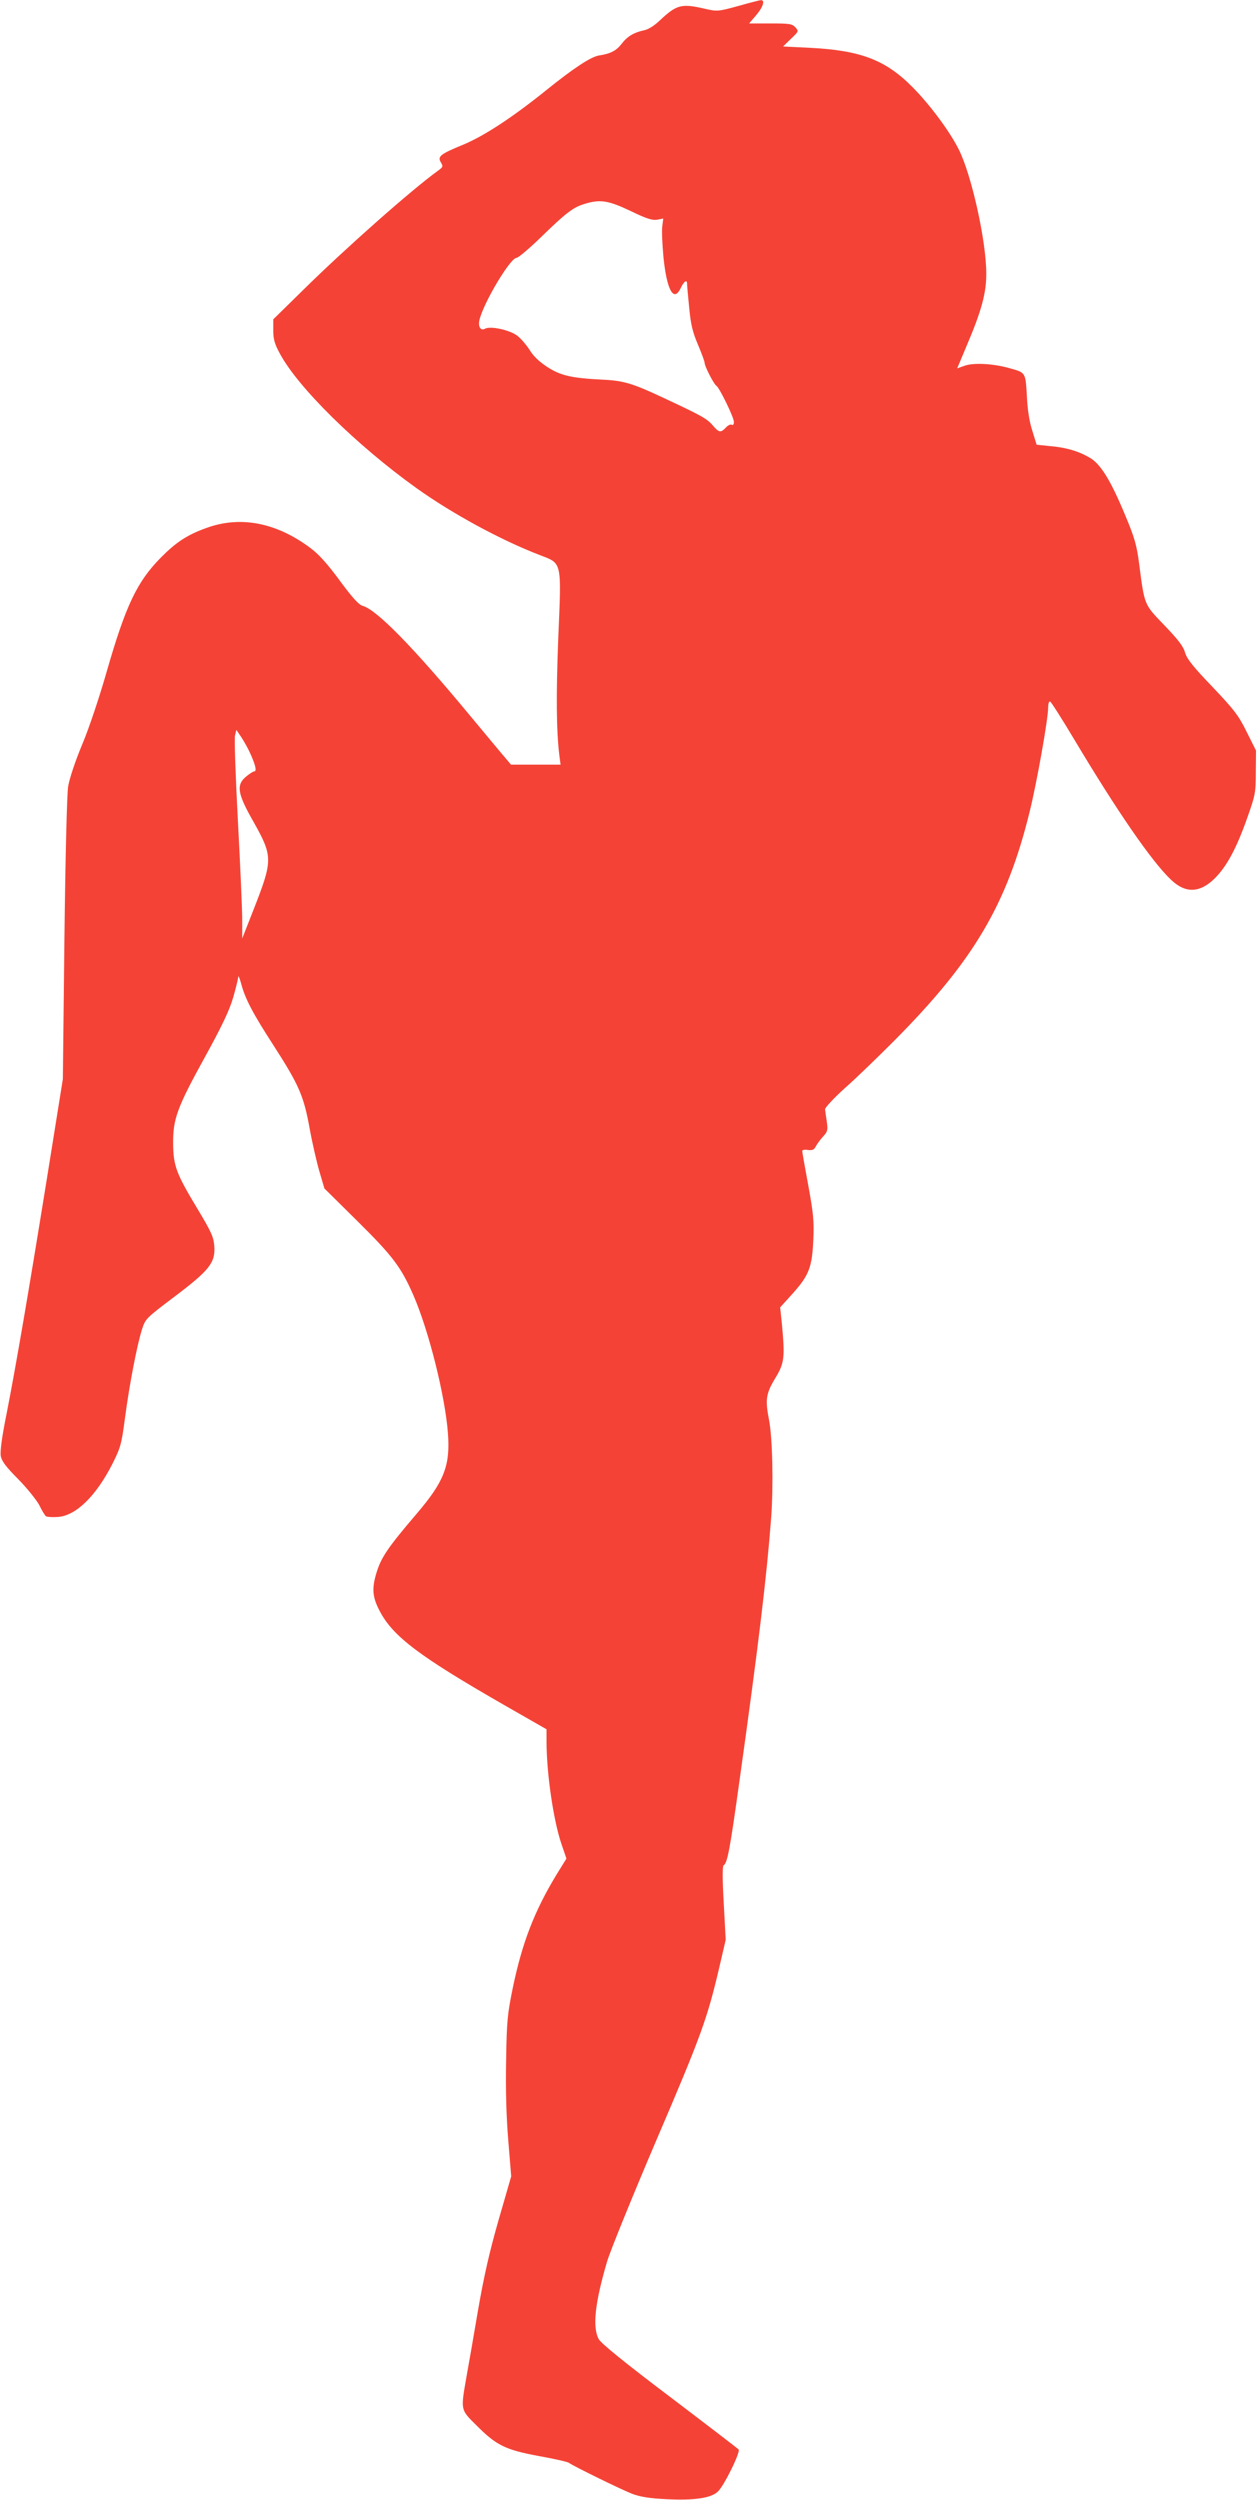 <?xml version="1.0" standalone="no"?>
<!DOCTYPE svg PUBLIC "-//W3C//DTD SVG 20010904//EN"
 "http://www.w3.org/TR/2001/REC-SVG-20010904/DTD/svg10.dtd">
<svg version="1.0" xmlns="http://www.w3.org/2000/svg"
 width="644pt" height="1280pt" viewBox="0 0 644 1280"
 preserveAspectRatio="xMidYMid meet">
<g transform="translate(0,1280) scale(0.1,-0.1)"
fill="#f44336" stroke="none">
<path d="M3781 12769 c-102 -28 -107 -28 -169 -14 -120 28 -145 22 -232 -60
-27 -26 -59 -46 -80 -50 -52 -11 -86 -31 -115 -69 -27 -35 -56 -51 -116 -60
-43 -7 -133 -67 -272 -179 -169 -136 -313 -231 -422 -277 -120 -49 -135 -61
-116 -92 12 -20 11 -23 -15 -42 -136 -98 -478 -401 -686 -606 l-158 -155 0
-57 c0 -44 7 -69 33 -117 93 -175 396 -472 699 -689 183 -131 433 -267 631
-343 118 -46 114 -25 97 -429 -11 -287 -10 -470 6 -600 l6 -45 -127 0 -127 0
-26 31 c-15 17 -99 118 -188 225 -287 346 -475 538 -546 557 -19 5 -53 42
-117 129 -65 88 -108 136 -153 169 -174 129 -357 164 -530 101 -98 -35 -156
-73 -233 -151 -123 -124 -181 -246 -279 -587 -36 -126 -90 -288 -125 -371 -36
-86 -65 -174 -72 -215 -6 -41 -14 -354 -19 -783 l-8 -715 -81 -505 c-96 -595
-158 -956 -207 -1207 -25 -124 -34 -194 -30 -218 5 -27 28 -57 90 -119 45 -46
93 -106 107 -132 13 -27 29 -53 34 -57 6 -4 33 -6 61 -4 93 6 196 107 280 272
42 84 47 101 65 240 23 171 60 363 86 447 18 56 20 58 167 169 179 135 210
174 204 259 -4 48 -15 72 -87 192 -108 179 -123 219 -124 333 -1 125 20 184
163 443 88 160 126 240 145 306 14 48 25 96 26 105 0 9 7 -8 15 -37 20 -76 60
-152 165 -314 130 -202 155 -258 185 -424 14 -77 37 -177 51 -224 l25 -85 169
-167 c182 -180 224 -236 287 -380 79 -181 163 -517 177 -708 12 -165 -20 -246
-160 -410 -146 -171 -182 -223 -206 -302 -25 -81 -21 -126 16 -196 68 -131
204 -233 640 -483 l215 -123 0 -61 c0 -164 35 -404 76 -525 l26 -76 -52 -84
c-112 -185 -174 -345 -222 -574 -28 -137 -32 -172 -35 -376 -3 -149 1 -287 11
-409 l15 -184 -65 -225 c-47 -164 -75 -288 -105 -461 -22 -130 -49 -285 -60
-345 -29 -167 -30 -163 50 -242 104 -105 150 -127 321 -159 79 -14 149 -30
155 -35 19 -15 270 -138 325 -159 40 -15 89 -23 175 -27 141 -7 227 5 263 39
32 30 118 205 106 216 -5 5 -164 127 -354 271 -224 169 -351 272 -362 293 -34
60 -20 187 43 400 17 56 131 336 253 622 228 531 260 621 320 877 l34 146 -10
187 c-7 122 -7 189 -1 194 20 12 33 83 82 436 97 691 140 1051 162 1345 12
164 7 407 -11 500 -20 103 -16 134 31 212 48 79 51 105 35 279 l-9 85 66 73
c82 92 98 133 104 276 4 94 0 134 -26 276 -17 91 -31 171 -31 176 0 5 13 8 29
5 23 -3 32 1 41 19 7 13 24 36 38 51 22 24 24 32 18 75 -4 26 -8 55 -9 63 -1
8 45 58 103 110 58 51 170 160 250 240 407 409 578 697 695 1173 37 149 95
476 95 534 0 19 4 33 10 31 5 -1 62 -91 126 -198 214 -358 393 -619 492 -713
75 -73 150 -70 227 7 61 62 110 152 166 311 40 113 43 127 43 231 l1 111 -48
96 c-42 85 -64 113 -175 230 -99 103 -131 143 -141 177 -9 32 -37 67 -106 139
-104 108 -101 100 -129 316 -12 92 -23 132 -70 244 -75 181 -127 265 -182 297
-58 34 -122 53 -205 60 l-68 7 -22 71 c-15 46 -25 109 -28 179 -7 120 -6 119
-86 141 -82 24 -184 30 -231 14 l-40 -14 47 112 c77 180 103 275 102 374 0
166 -76 508 -142 637 -47 93 -149 230 -238 319 -136 137 -265 186 -520 199
l-141 7 40 39 c40 38 41 39 23 59 -16 18 -31 20 -127 20 l-110 0 36 42 c36 42
47 79 24 77 -7 0 -60 -14 -117 -30z m-551 -1049 c82 -40 112 -49 137 -45 l31
6 -5 -40 c-3 -21 0 -92 6 -157 17 -168 52 -234 88 -160 17 36 33 47 33 23 0
-8 5 -63 11 -123 8 -86 18 -126 45 -189 19 -45 34 -86 34 -93 0 -17 47 -109
60 -117 16 -10 90 -162 90 -185 0 -13 -4 -18 -11 -15 -6 4 -19 -2 -30 -14 -27
-28 -35 -27 -69 13 -30 34 -60 50 -255 141 -152 71 -199 86 -305 91 -163 8
-218 21 -286 65 -40 26 -72 56 -91 88 -17 26 -45 59 -64 73 -39 29 -137 50
-164 35 -22 -12 -36 9 -29 43 19 86 158 320 191 320 8 0 63 46 122 103 128
125 167 155 223 172 82 26 124 19 238 -35z m-1944 -2786 c25 -58 30 -84 15
-84 -5 0 -23 -12 -40 -26 -52 -43 -45 -87 38 -232 100 -179 100 -195 -3 -457
l-55 -140 0 95 c0 52 -10 280 -22 505 -12 226 -19 424 -15 439 l7 29 25 -37
c14 -21 37 -62 50 -92z"/>
</g>
</svg>
